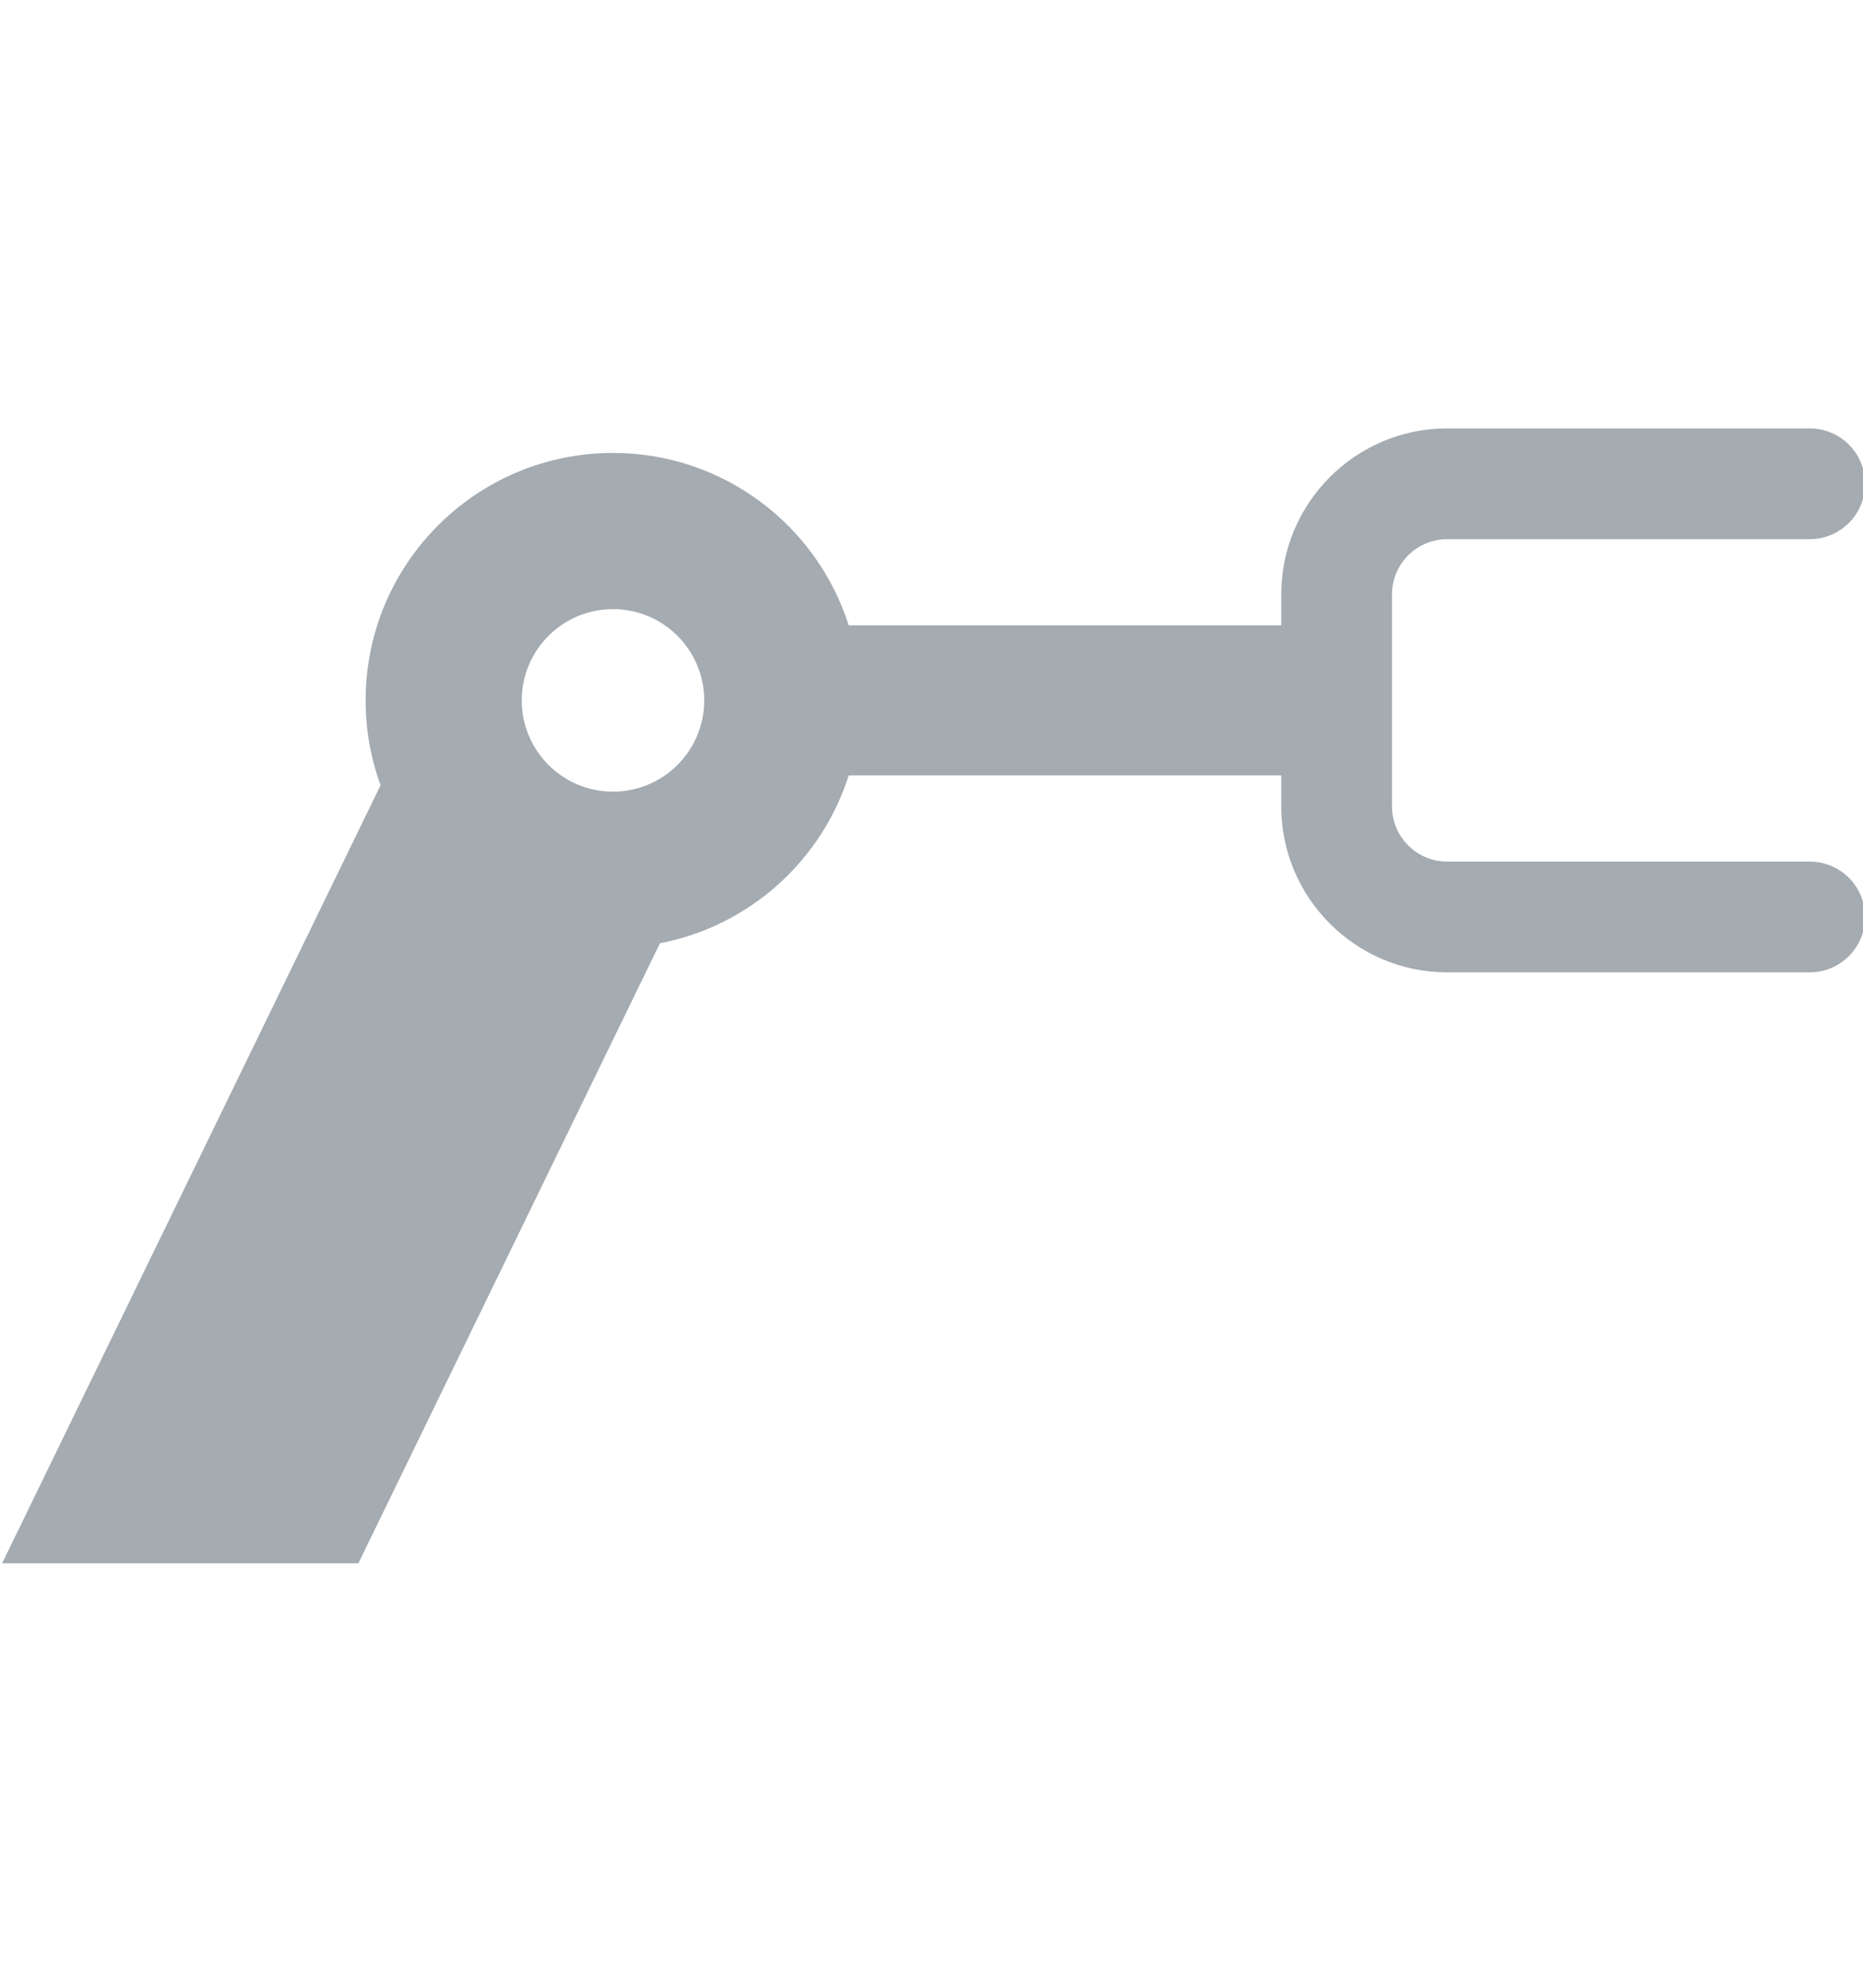 <?xml version="1.0" encoding="utf-8"?>
<!-- Generator: Adobe Illustrator 15.1.0, SVG Export Plug-In . SVG Version: 6.00 Build 0)  -->
<!DOCTYPE svg PUBLIC "-//W3C//DTD SVG 1.1//EN" "http://www.w3.org/Graphics/SVG/1.1/DTD/svg11.dtd">
<svg version="1.1" id="Ebene_1" xmlns="http://www.w3.org/2000/svg" xmlns:xlink="http://www.w3.org/1999/xlink" x="0px" y="0px"
	 width="150px" height="160px" viewBox="0 0 150 160" enable-background="new 0 0 150 160" xml:space="preserve">
<rect x="0.17" y="0.159" fill-rule="evenodd" clip-rule="evenodd" fill="none" width="150" height="160"/>
<path fill="#A4ABB1" d="M145.71,69.352h-29.188c-2.453,0-4.446-1.994-4.446-4.445V47.845c0-2.452,1.993-4.446,4.446-4.446h29.188
	c2.463,0,4.46-1.996,4.46-4.458s-1.997-4.458-4.46-4.458h-29.188c-7.368,0-13.363,5.994-13.363,13.362v2.49H68.334
	c-2.556-8.045-10.087-13.876-18.98-13.876c-10.999,0-19.915,8.917-19.915,19.917c0,2.399,0.424,4.699,1.202,6.83L0.17,125.836
	h28.684l24.28-49.909c7.197-1.383,13.014-6.637,15.2-13.512h34.825v2.491c0,7.368,5.995,13.361,13.363,13.361h29.188
	c2.463,0,4.46-1.997,4.46-4.458C150.17,71.348,148.173,69.352,145.71,69.352z M49.355,63.722c-4.057,0-7.346-3.29-7.346-7.346
	c0-4.057,3.29-7.346,7.346-7.346c4.057,0,7.346,3.289,7.346,7.346C56.701,60.432,53.412,63.722,49.355,63.722z"/>
</svg>

